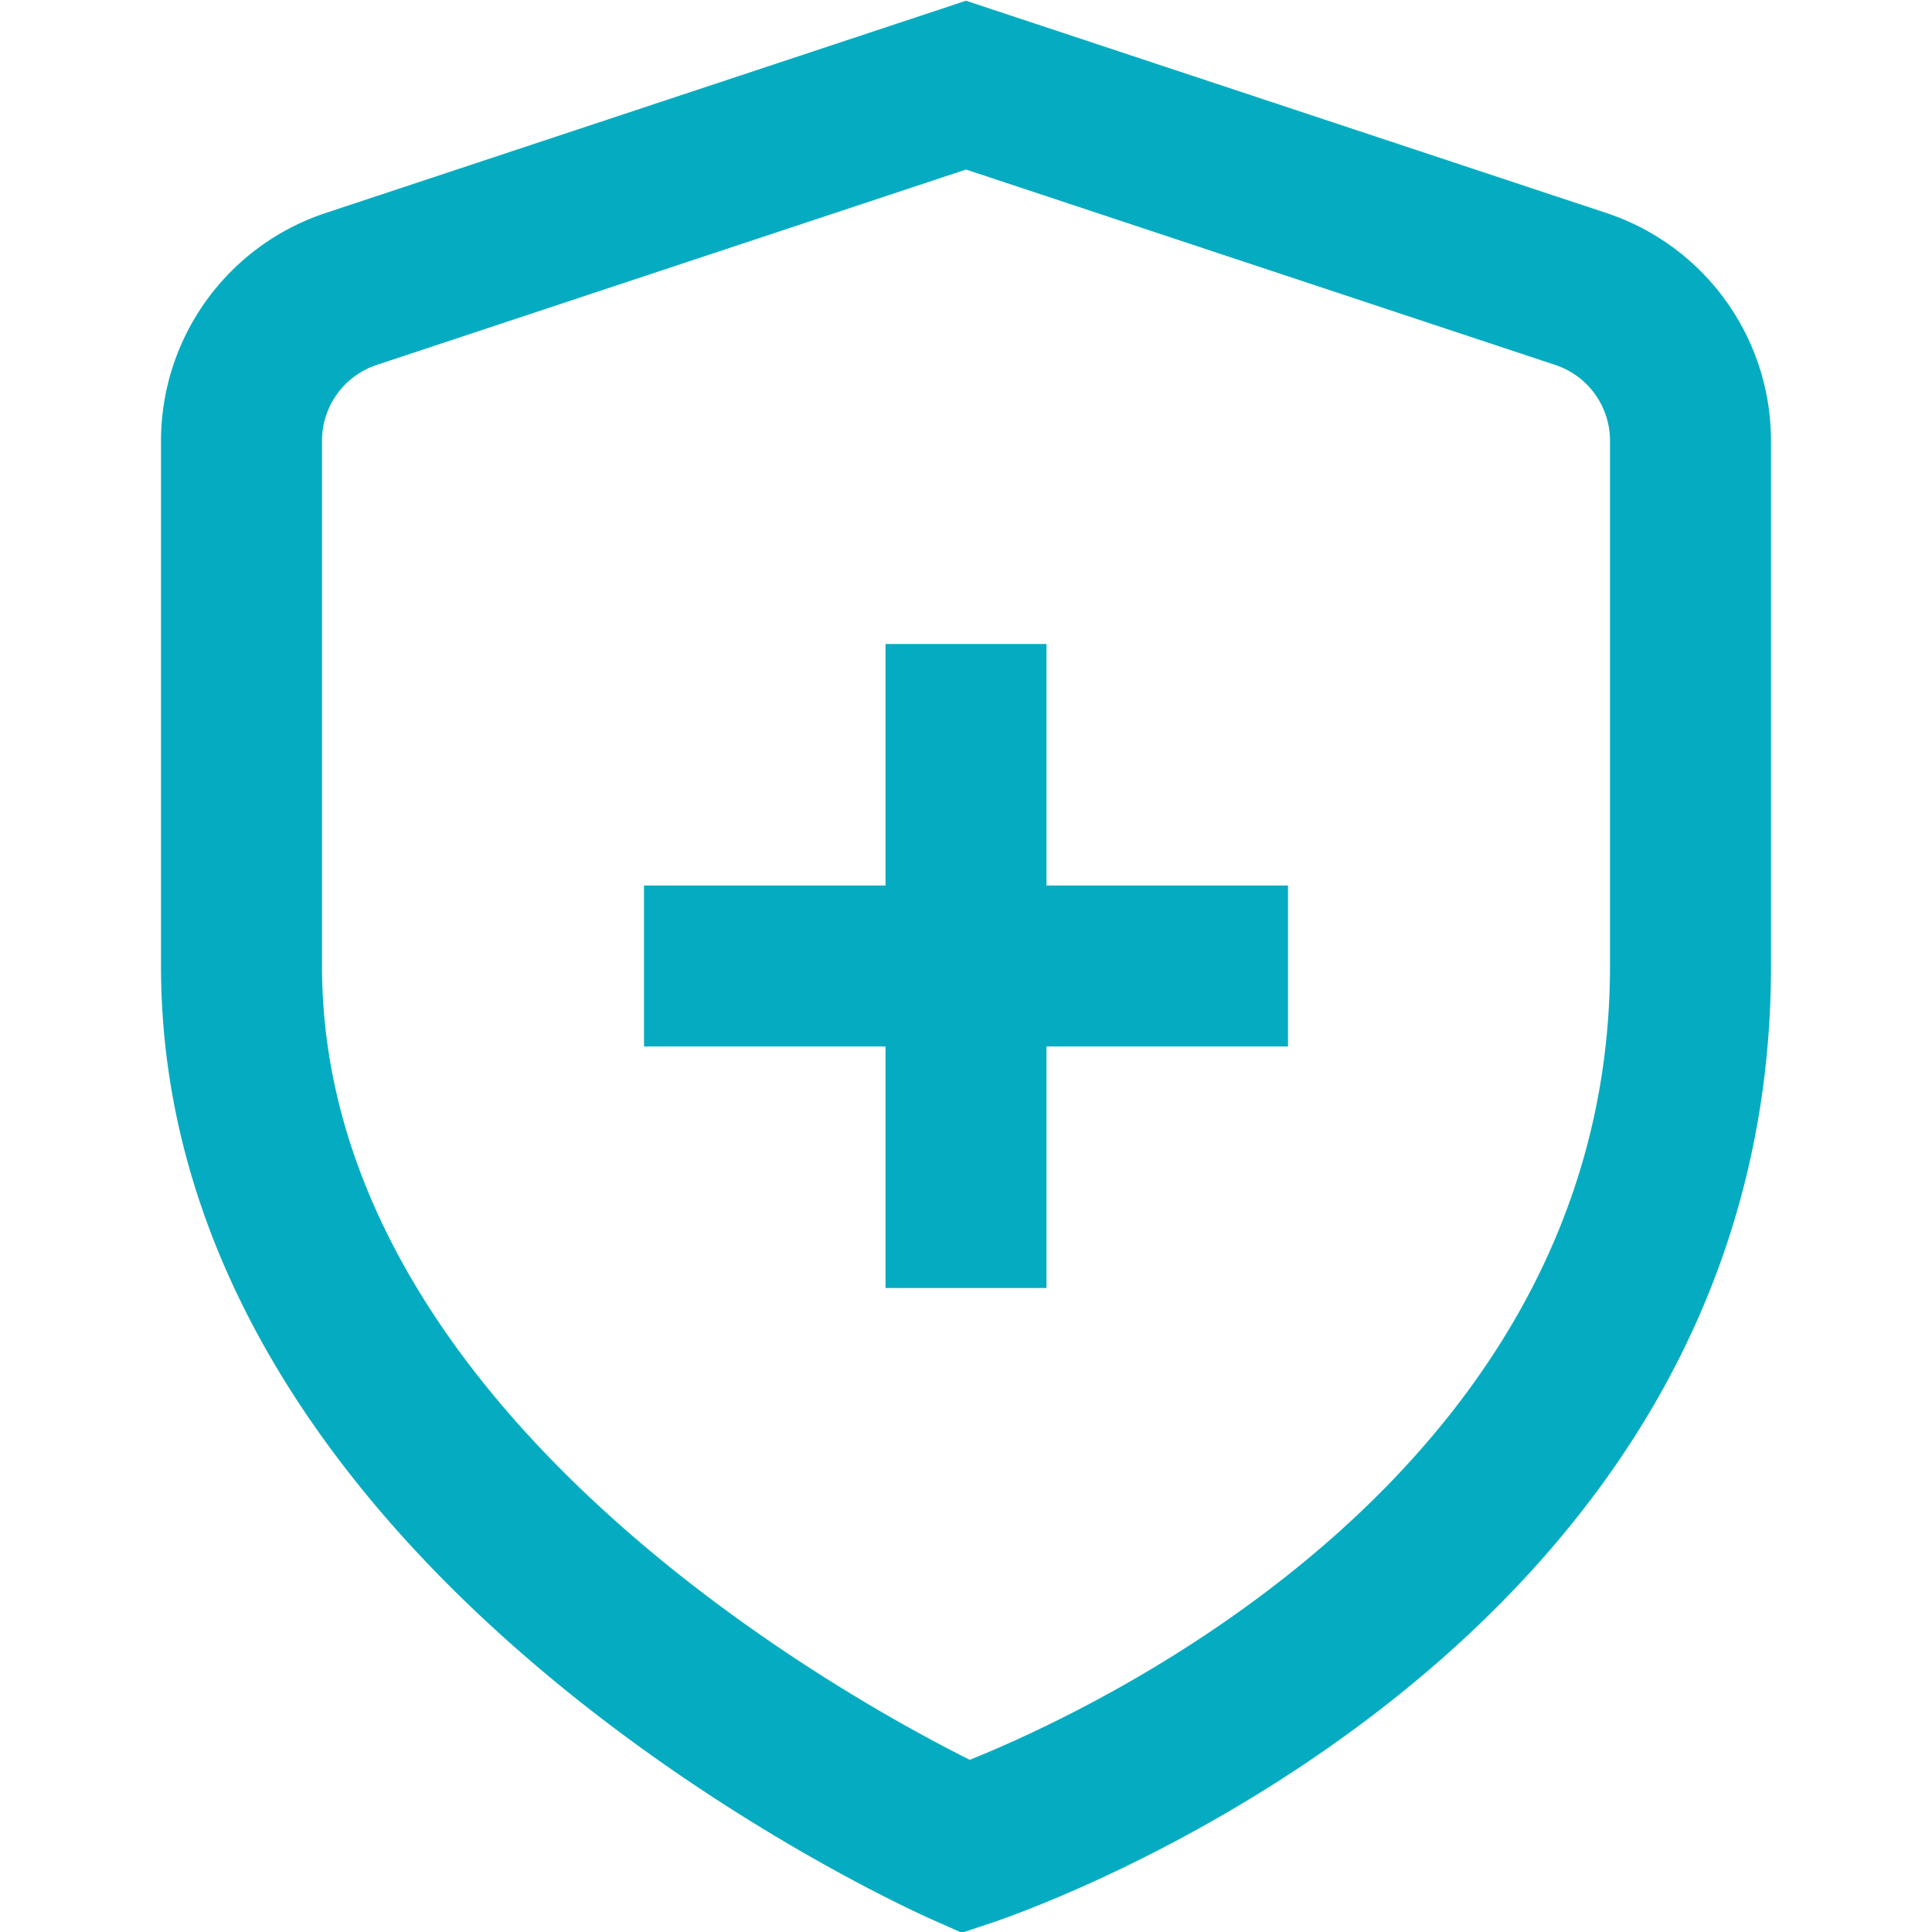 <?xml version="1.0" encoding="UTF-8"?>
<svg xmlns="http://www.w3.org/2000/svg" viewBox="0 0 24 24" width="512" height="512"><g id="_01_align_center" data-name="01 align center"><path d="M19.949,2.644,12,.009,4.051,2.644A2.983,2.983,0,0,0,2,5.476V12c0,7.524,9.2,11.679,9.594,11.852l.354.157.368-.122C12.712,23.755,22,20.577,22,12V5.476A2.983,2.983,0,0,0,19.949,2.644ZM20,12c0,6.263-6.349,9.216-7.953,9.861C10.44,21.058,4,17.494,4,12V5.476a.992.992,0,0,1,.684-.944L12,2.106l7.316,2.426A.992.992,0,0,1,20,5.476Z" fill="#05acc1"/><polygon points="13 8 11 8 11 11 8 11 8 13 11 13 11 16 13 16 13 13 16 13 16 11 13 11 13 8" fill="#05acc1"/></g></svg>
